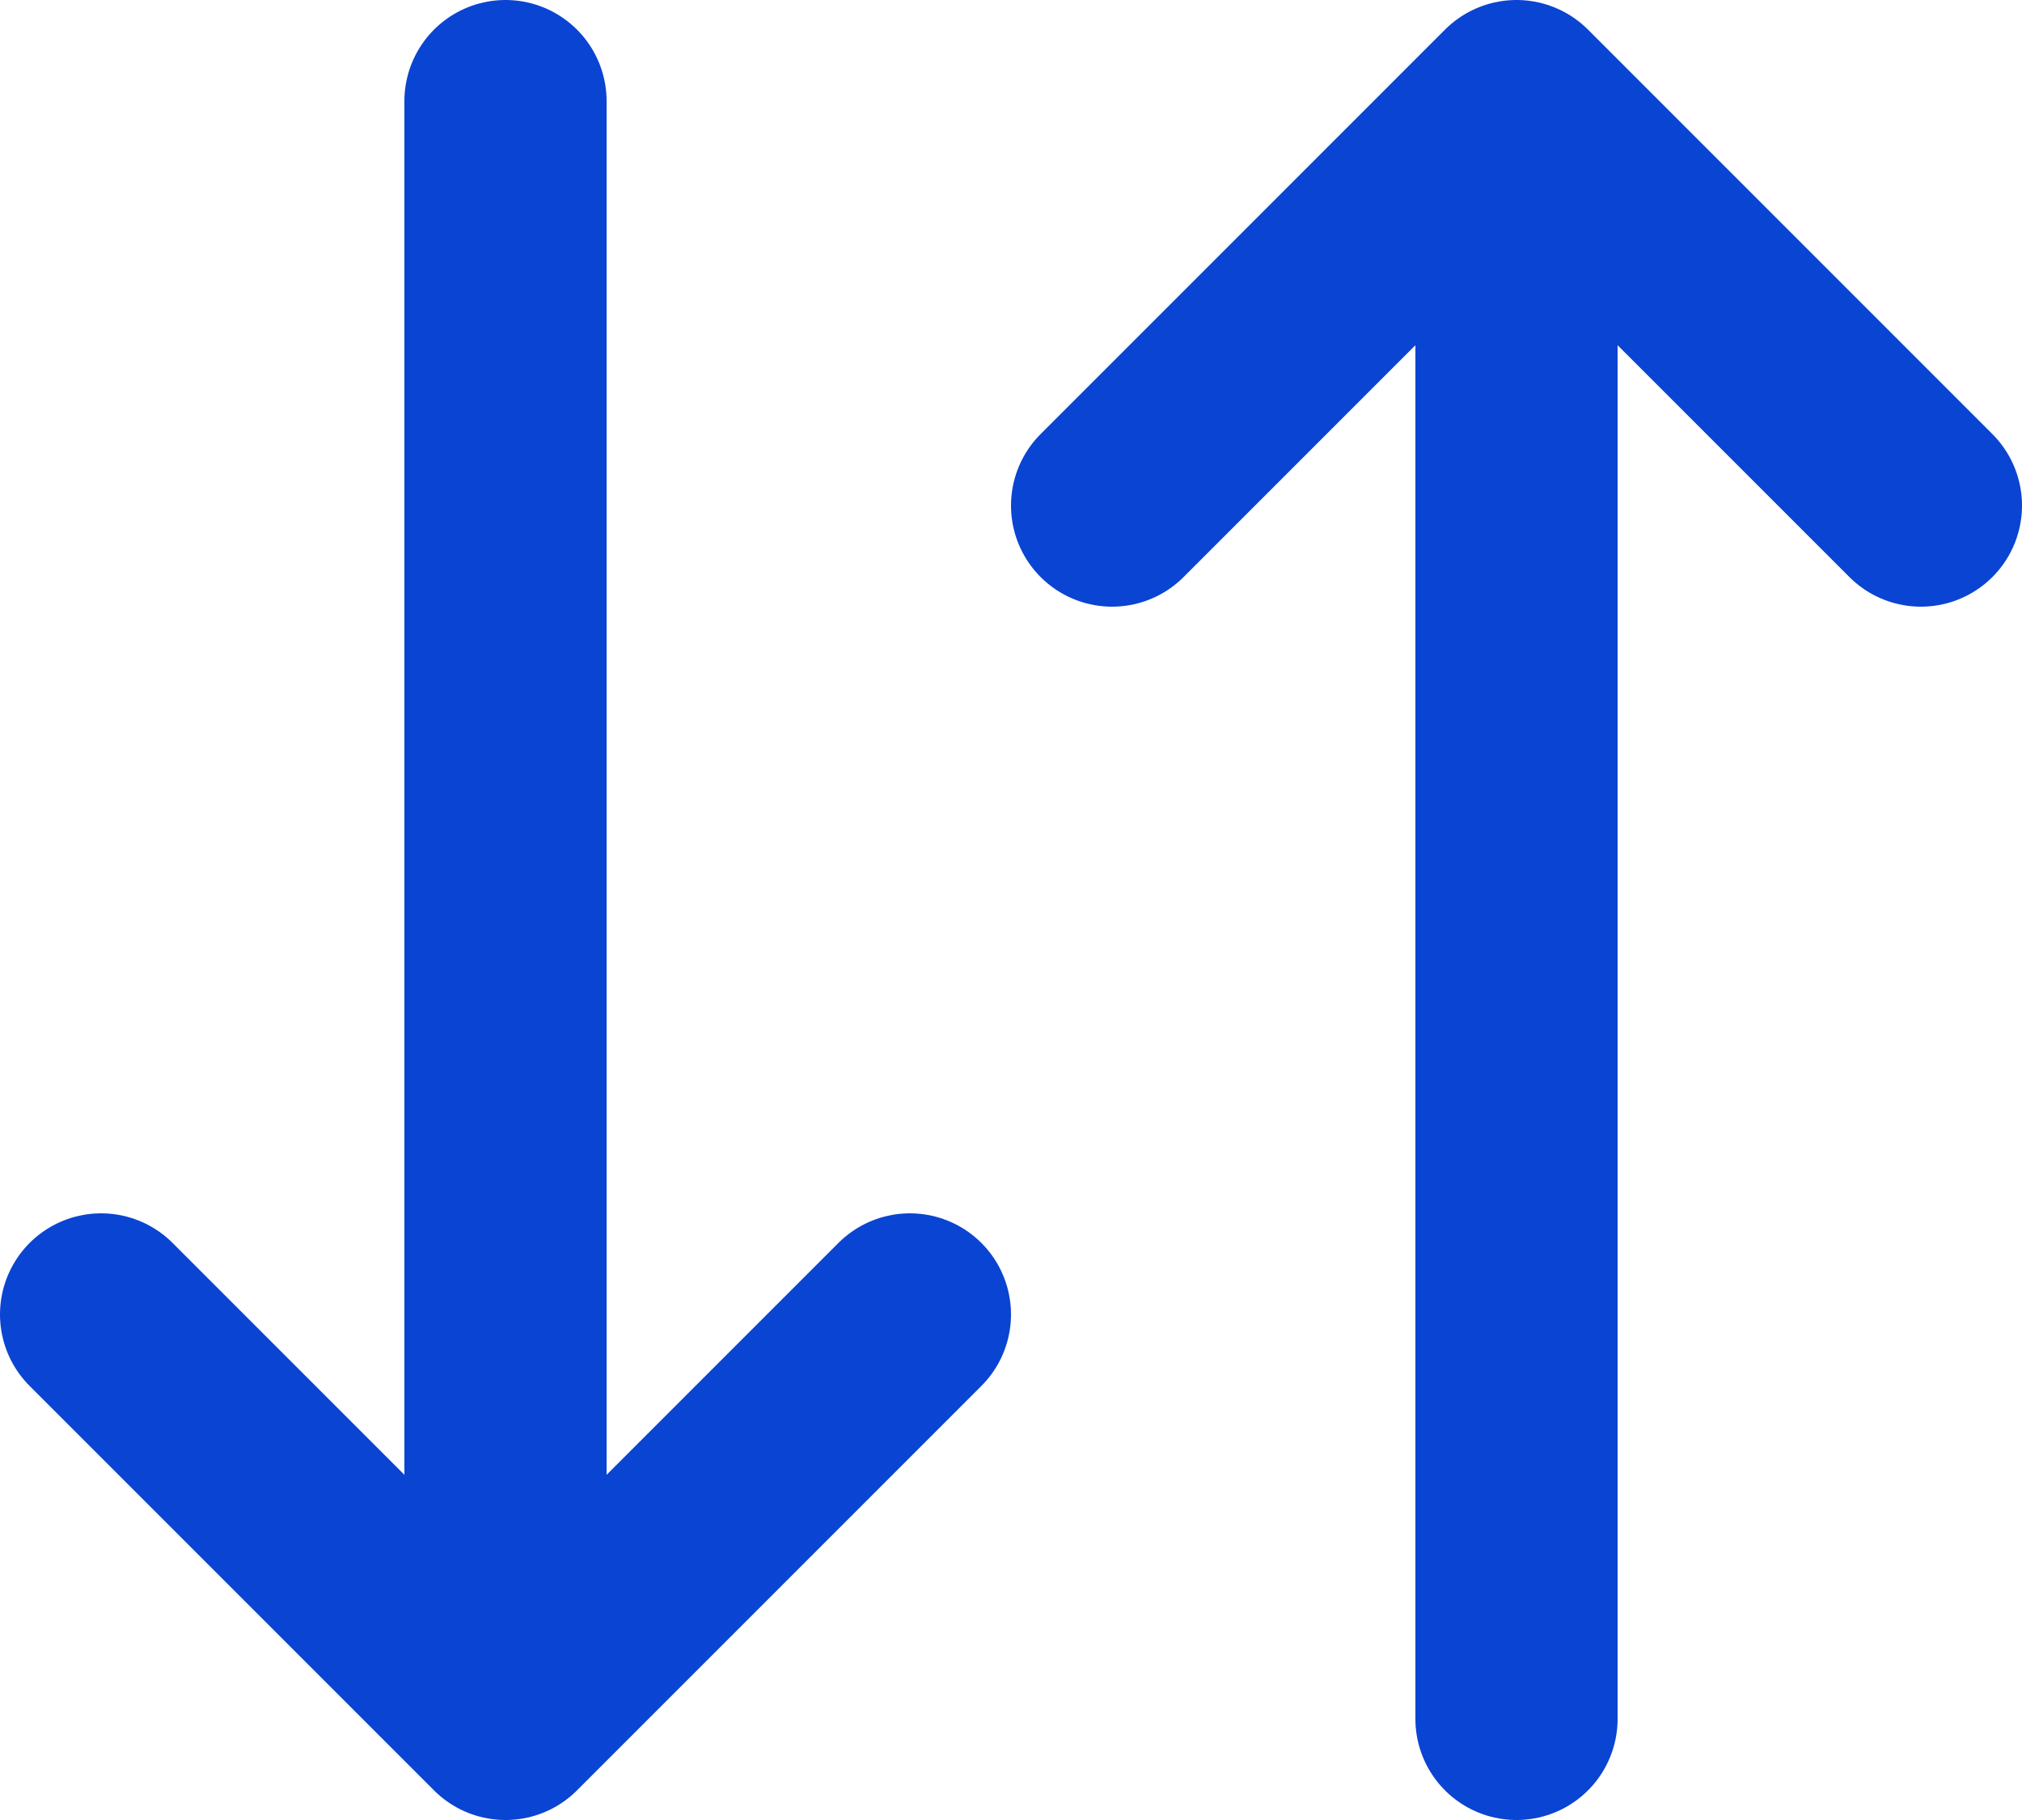 <svg xmlns="http://www.w3.org/2000/svg" width="20" height="18" viewBox="0 0 20 18" fill="none"><path d="M1 13L5 17M5 17L9 13M5 17V1M19 5L15 1M15 1L11 5M15 1V17" stroke="#0A44D2" stroke-width="2" stroke-linecap="round" stroke-linejoin="round"></path></svg>